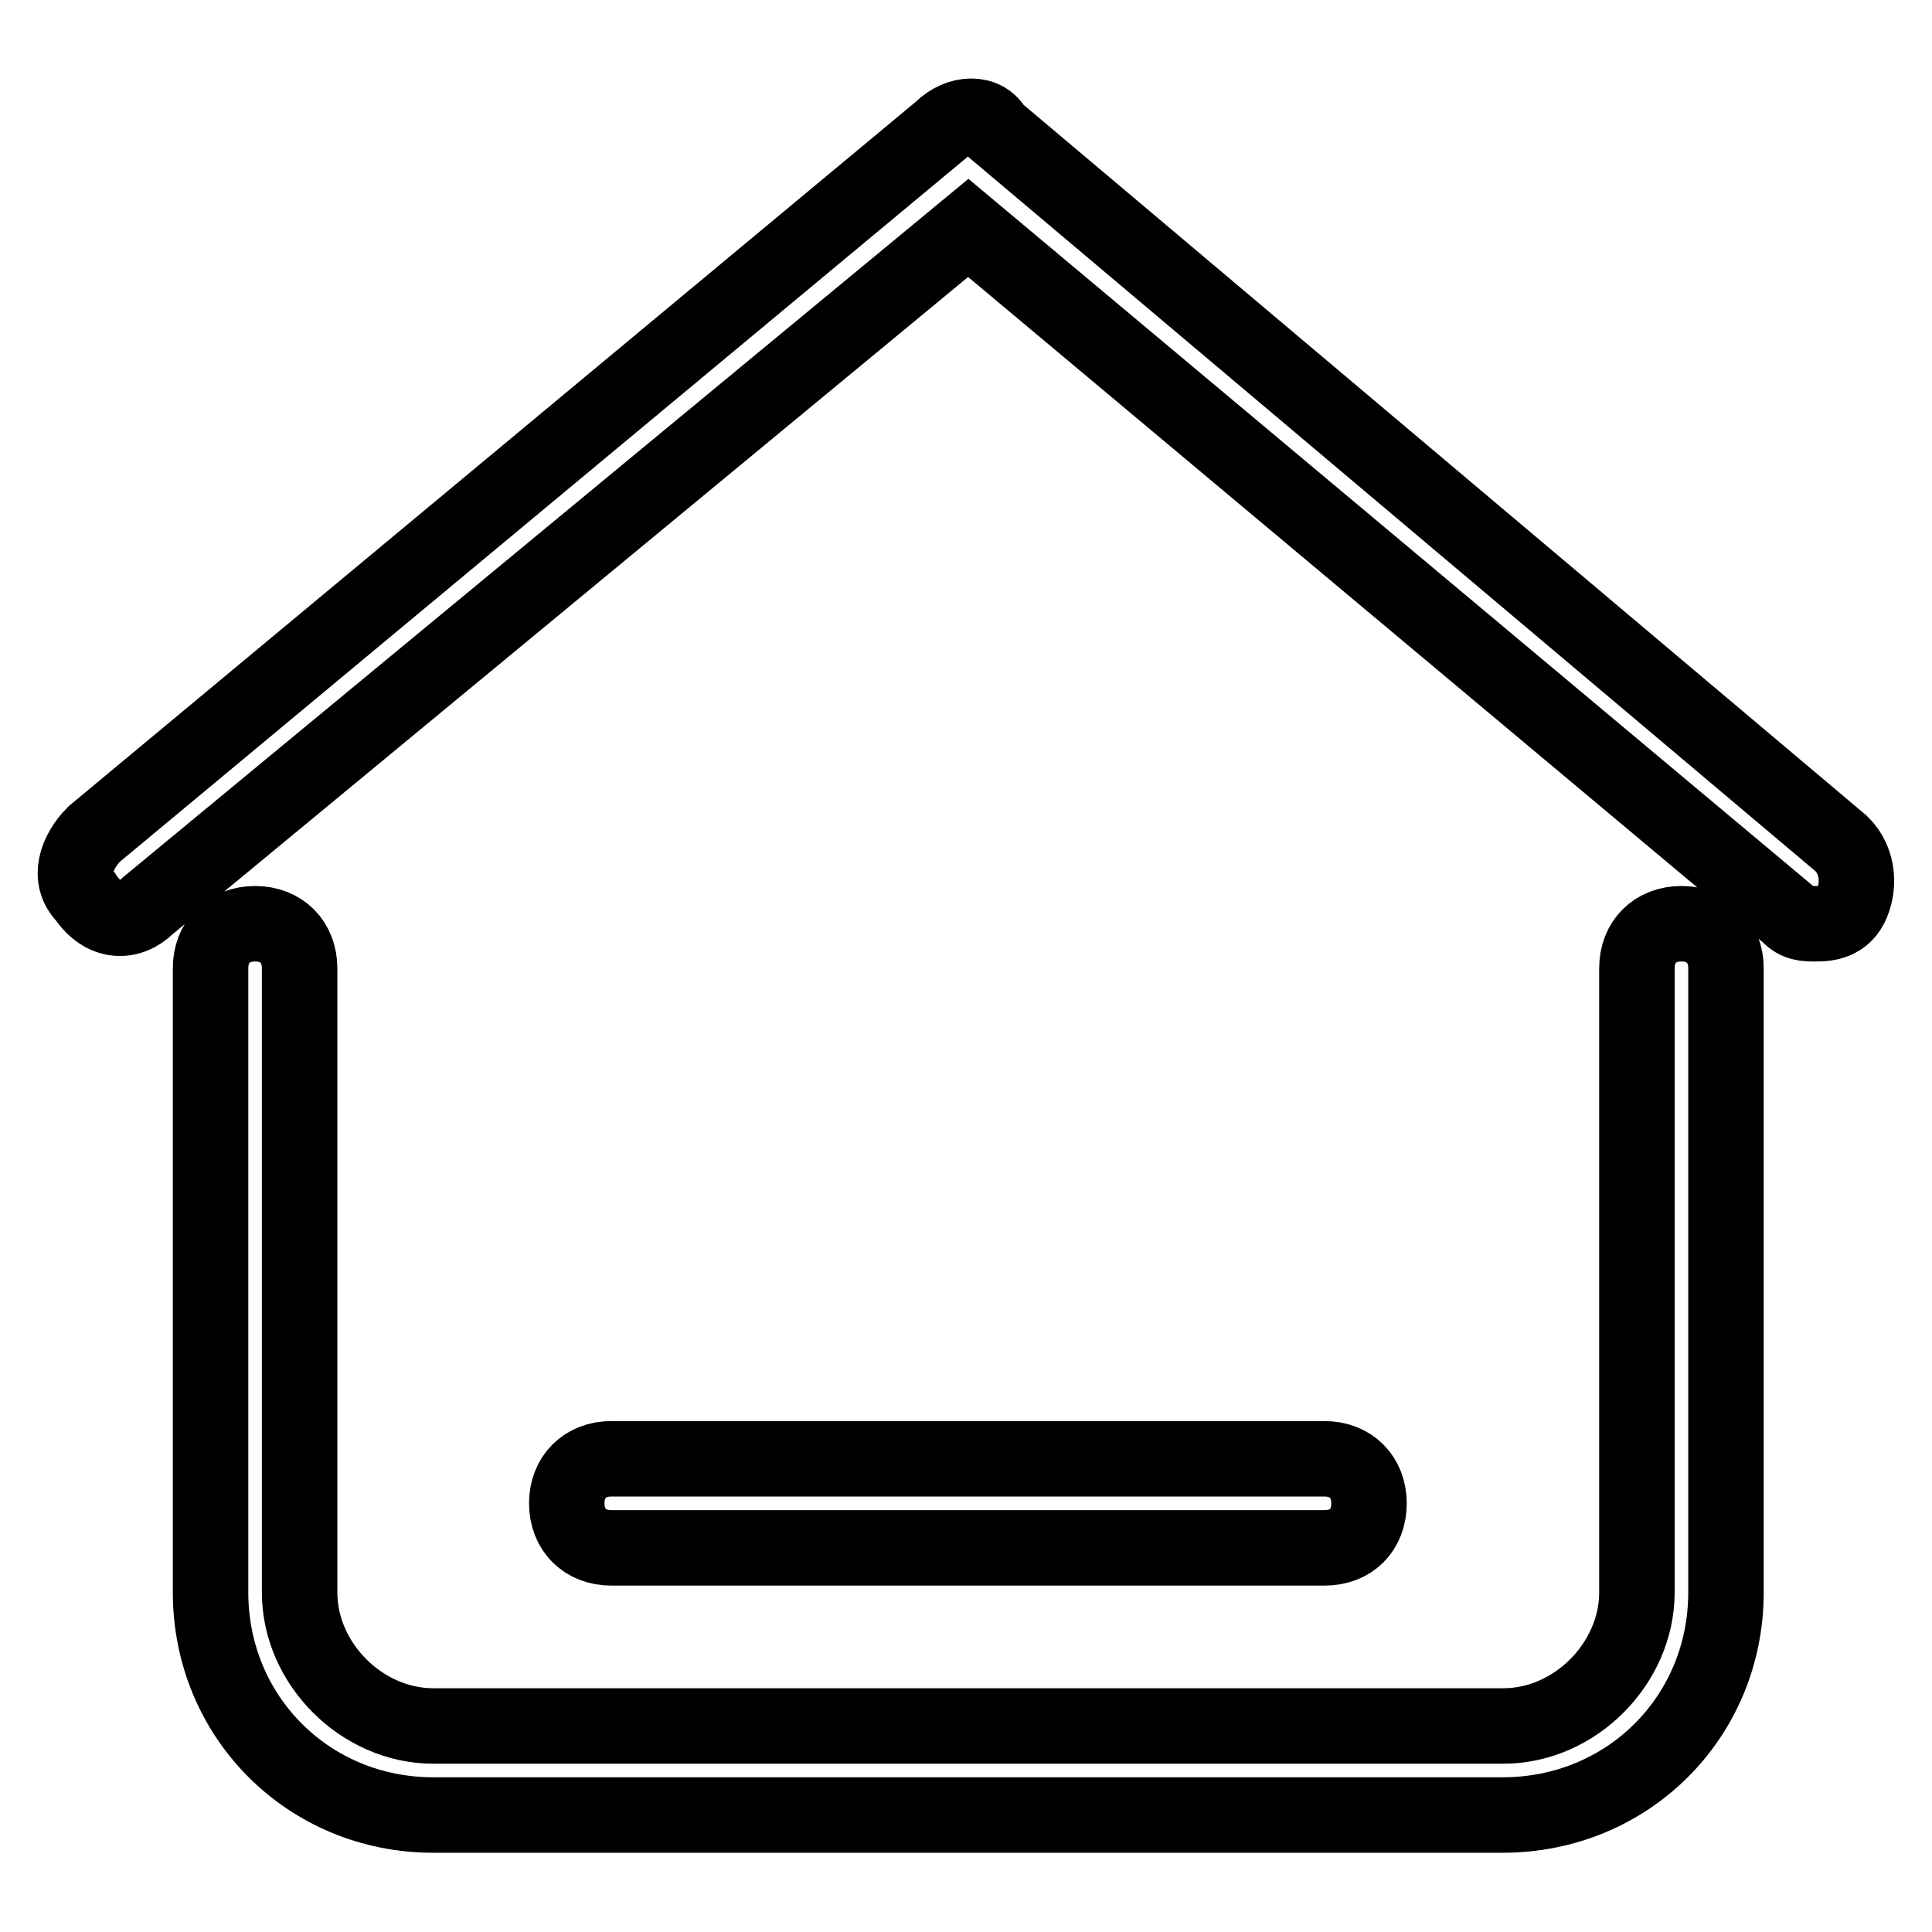 <?xml version="1.0" encoding="utf-8"?>
<!-- Svg Vector Icons : http://www.onlinewebfonts.com/icon -->
<!DOCTYPE svg PUBLIC "-//W3C//DTD SVG 1.1//EN" "http://www.w3.org/Graphics/SVG/1.1/DTD/svg11.dtd">
<svg version="1.1" xmlns="http://www.w3.org/2000/svg" xmlns:xlink="http://www.w3.org/1999/xlink" x="0px" y="0px" viewBox="0 0 256 256" enable-background="new 0 0 256 256" xml:space="preserve">
<g> <path stroke-width="10" fill-opacity="0" stroke="#000000"  d="M240.5,122.4c-1.2,0-2.4,0-3.5-1.2l-108.7-91L19.6,120c-2.4,2.4-5.9,2.4-8.3-1.2c-2.4-2.4-1.2-5.9,1.2-8.3 l112.2-93.3c2.4-2.4,5.9-2.4,7.1,0L244,111.8c2.4,2.4,2.4,5.9,1.2,8.3C244,122.4,241.7,122.4,240.5,122.4z M199.1,240.5H57.4 c-16.5,0-29.5-13-29.5-29.5v-82.7c0-3.5,2.4-5.9,5.9-5.9c3.5,0,5.9,2.4,5.9,5.9V211c0,9.5,8.3,17.7,17.7,17.7h141.8 c9.5,0,17.7-8.3,17.7-17.7v-82.7c0-3.5,2.4-5.9,5.9-5.9c3.5,0,5.9,2.4,5.9,5.9V211C228.7,227.5,215.7,240.5,199.1,240.5z  M175.5,205.1H81c-3.5,0-5.9-2.4-5.9-5.9c0-3.5,2.4-5.9,5.9-5.9h94.5c3.5,0,5.9,2.4,5.9,5.9C181.4,202.7,179.1,205.1,175.5,205.1z" /></g>
</svg>